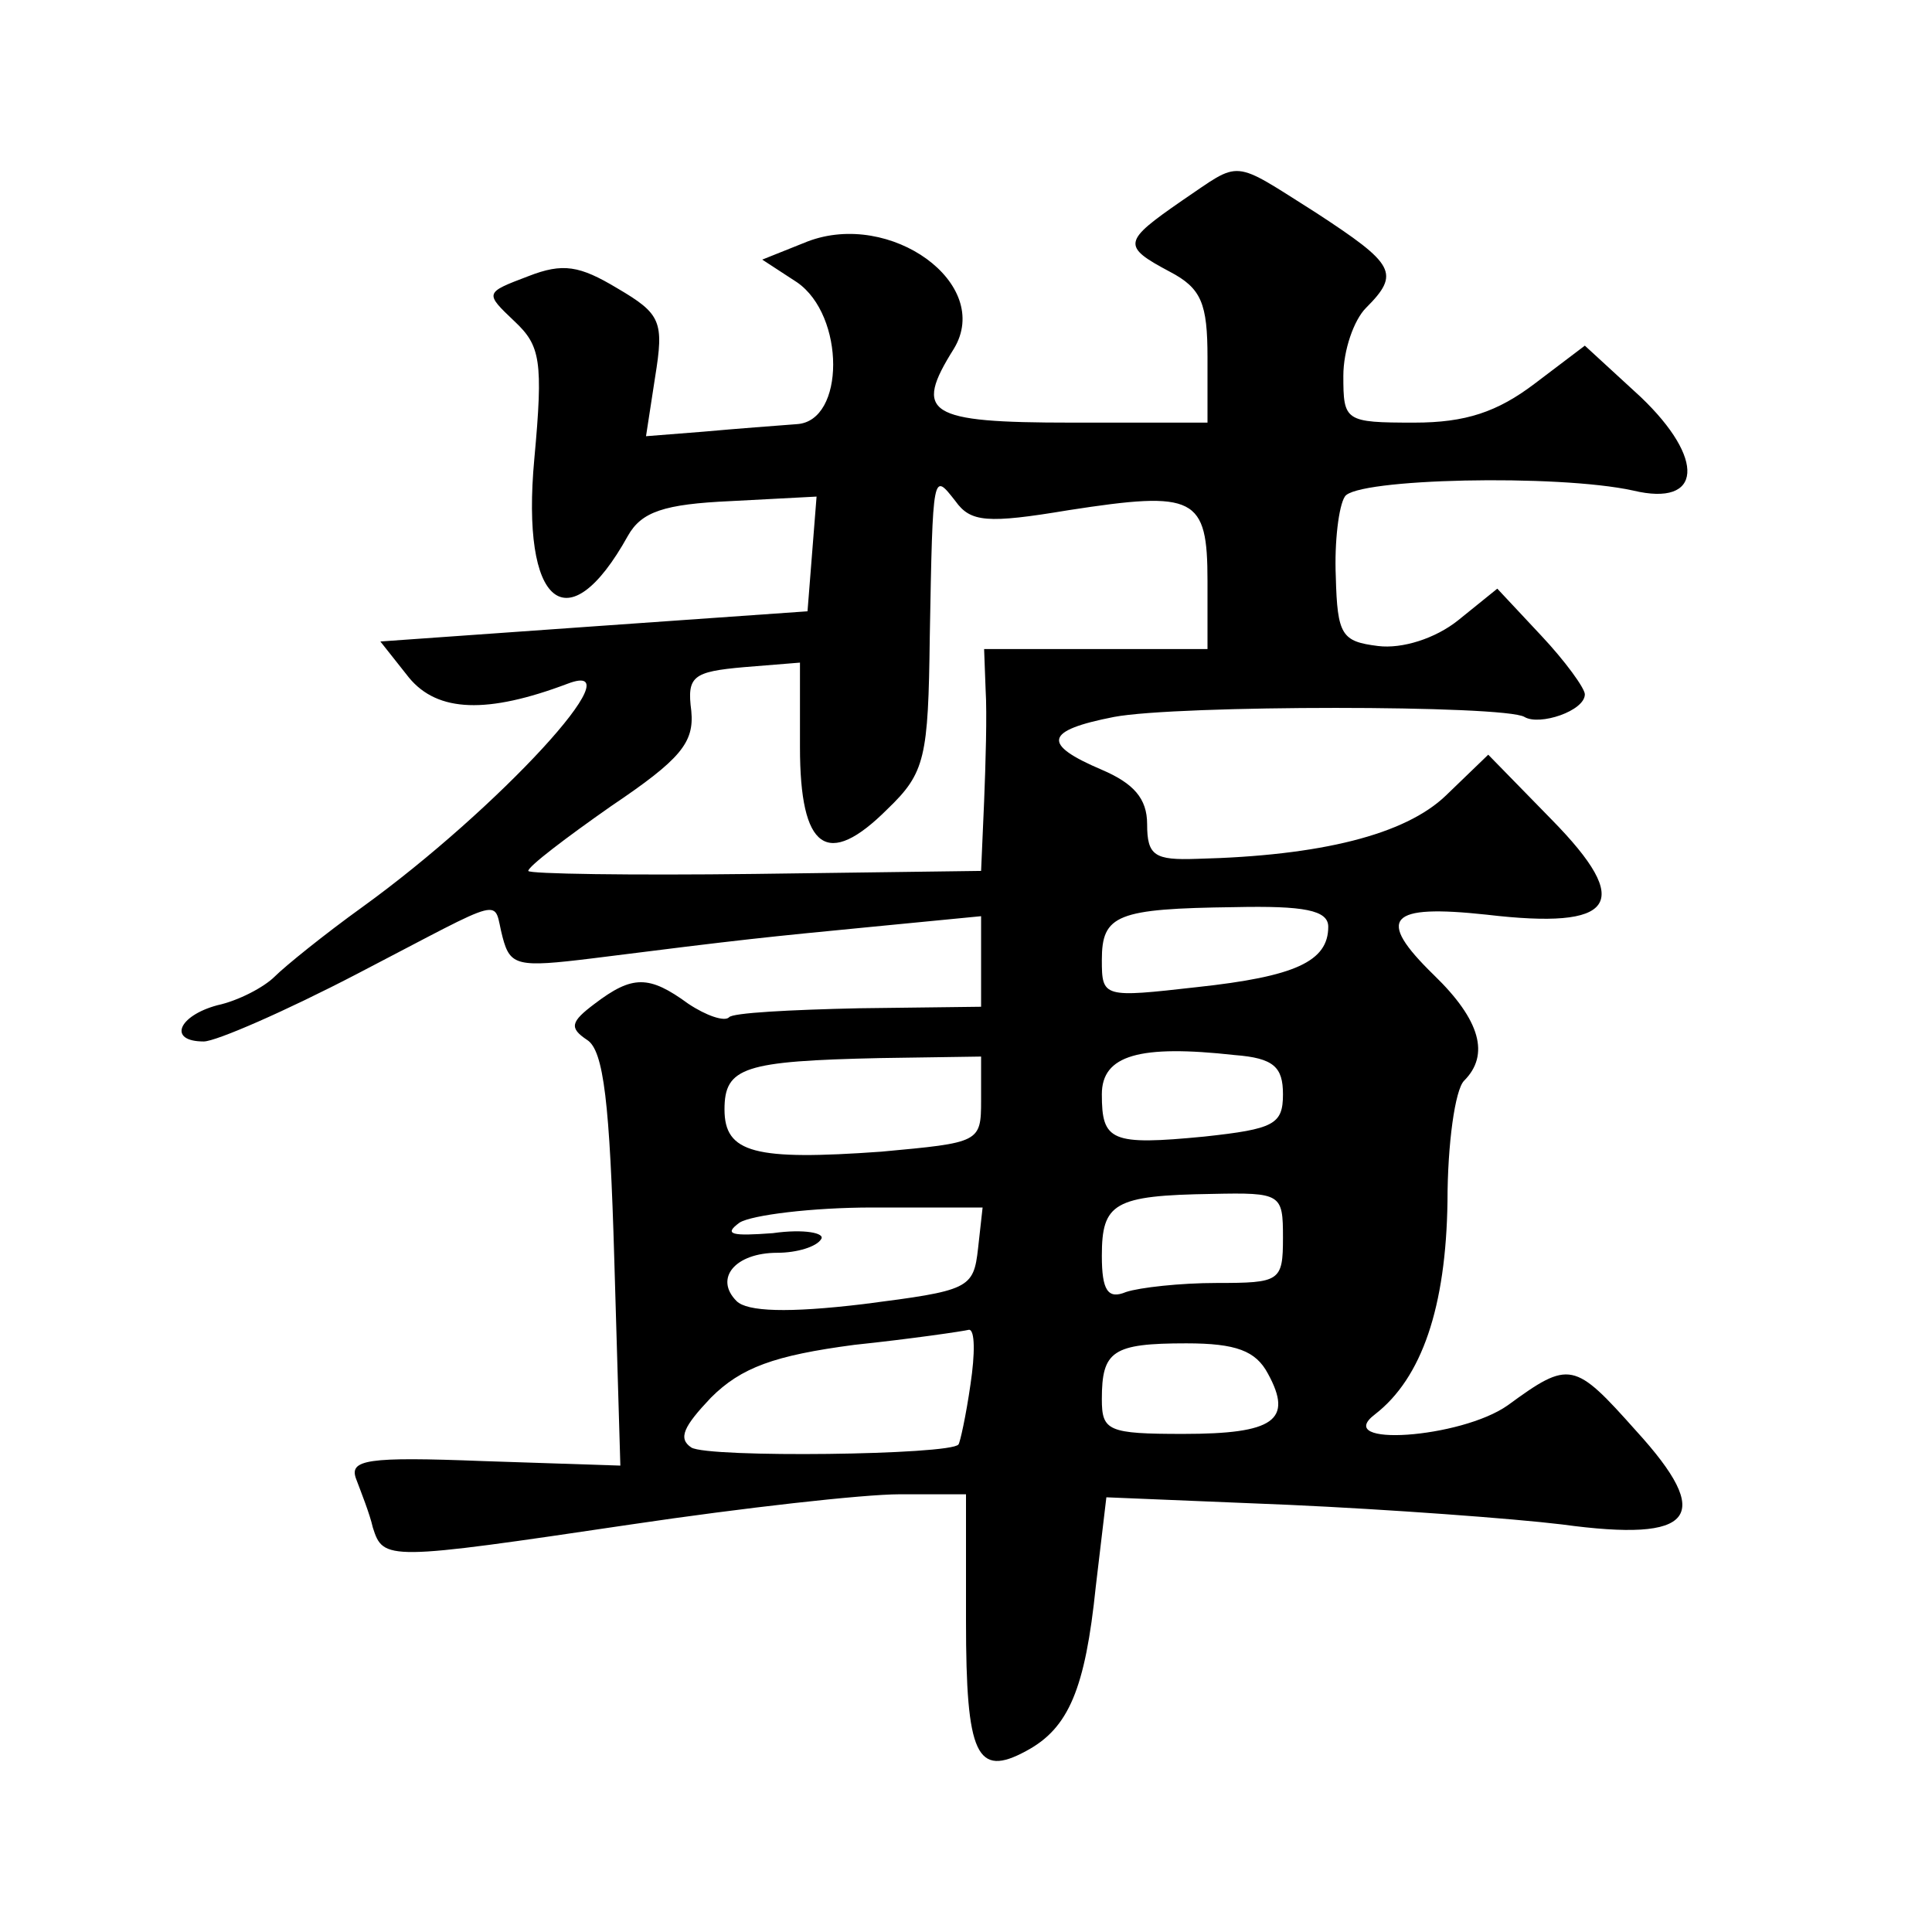 <?xml version="1.0" standalone="no"?>
<!DOCTYPE svg PUBLIC "-//W3C//DTD SVG 20010904//EN"
 "http://www.w3.org/TR/2001/REC-SVG-20010904/DTD/svg10.dtd">
<svg version="1.0" xmlns="http://www.w3.org/2000/svg"
 width="128pt" height="128pt" viewBox="0 0 128 128"
 preserveAspectRatio="xMidYMid meet">
<g transform="translate(0,128) scale(0.1,-0.1)"
fill="#0" stroke="none">
<path d="M783 1147 c-39 -27 -40 -30 -8 -47 21 -11 25 -21 25 -57 l0 -43 -90 0
c-96 0 -105 6 -78 49 26 43 -42 92 -97 71 l-30 -12 23 -15 c32 -22 32 -92 0 -94
-13 -1 -40 -3 -62 -5 l-38 -3 6 39 c6 37 4 42 -25 59 -25 15 -36 17 -59 8 -29 -11
-29 -11 -9 -30 17 -16 19 -26 13 -91 -9 -97 22 -123 62 -51 9 16 24 21 68 23 l57
3 -3 -38 -3 -38 -142 -10 -141 -10 19 -24 c19 -23 52 -24 105 -4 47 18 -46 -83
-136 -148 -25 -18 -51 -39 -58 -46 -7 -7 -24 -16 -38 -19 -26 -7 -33 -24 -9 -24
8 0 54 20 102 45 102 53 89 50 96 24 5 -19 10 -20 59 -14 103 13 114 14 186 21
l72 7 0 -30 0 -30 -81 -1 c-45 -1 -84 -3 -86 -6 -3 -3 -15 1 -27 9 -26 19 -37 19
-62 0 -16 -12 -17 -16 -5 -24 11 -7 15 -42 18 -146 l4 -136 -91 3 c-77 3 -89 1
-84 -12 3 -8 9 -23 11 -32 7 -22 9 -22 171 2 74 11 154 20 178 20 l44 0 0 -84 c0
-89 7 -104 40 -86 28 15 39 41 46 109 l7 59 121 -5 c66 -3 148 -9 181 -13 88 -12
101 5 49 62 -41 46 -44 47 -85 17 -31 -22 -117 -28 -88 -6 31 24 47 71 48 141 0
38 5 74 11 80 17 17 11 40 -20 70 -39 38 -30 47 35 40 85 -10 98 7 43 63 l-42 43
-28 -27 c-27 -26 -83 -40 -165 -42 -28 -1 -33 2 -33 23 0 17 -9 27 -30 36 -40 17
-38 26 8 35 42 8 259 8 272 0 10 -6 40 4 40 15 0 4 -13 22 -29 39 l-29 31 -26 -21
c-15 -12 -37 -19 -53 -17 -24 3 -27 7 -28 46 -1 23 2 47 6 53 7 12 141 15 191 4
46 -11 48 21 5 62 l-37 34 -33 -25 c-25 -19 -46 -26 -80 -26 -46 0 -47 1 -47 31
0 17 7 37 15 45 23 23 19 29 -33 63 -57 36 -49 35 -89 8z m-75 -205 c84 13 92 9
92 -47 l0 -45 -74 0 -74 0 1 -27 c1 -16 0 -49 -1 -74 l-2 -46 -150 -2 c-82 -1 -150
0 -150 2 0 3 25 22 55 43 46 31 55 42 53 63 -3 23 1 26 35 29 l37 3 0 -56 c0 -68
18 -81 58 -41 25 24 27 34 28 114 2 111 2 109 17 90 10 -14 21 -15 75 -6z m172
-276 c0 -23 -22 -33 -87 -40 -62 -7 -63 -7 -63 18 0 30 10 34 88 35 46 1 62 -2
62 -13z m-30 -111 c0 -20 -6 -23 -52 -28 -62 -6 -68 -3 -68 28 0 26 25 33 88 26
26 -2 32 -8 32 -26z m-200 -4 c0 -28 -1 -28 -66 -34 -84 -6 -104 -1 -104 28 0 28
13 32 103 34 l67 1 0 -29z m200 -91 c0 -29 -2 -30 -44 -30 -24 0 -51 -3 -60 -6
-12 -5 -16 1 -16 24 0 35 8 40 73 41 46 1 47 0 47 -29z m-202 -7 c-3 -27 -6 -28
-76 -37 -50 -6 -77 -5 -84 2 -15 15 -1 32 27 32 13 0 26 4 29 9 3 4 -11 7 -32 4
-27 -2 -33 -1 -22 7 8 5 48 10 88 10 l73 0 -3 -27z m-5 -90 c-3 -21 -7 -39 -8 -40
-5 -7 -166 -9 -177 -2 -9 6 -5 14 13 33 20 20 42 28 95 35 38 4 72 9 76 10 4 0
4 -16 1 -36z m197 7 c17 -31 4 -40 -56 -40 -50 0 -54 2 -54 23 0 32 7 37 56 37
33 0 46 -5 54 -20z"/>
</g>
</svg>

